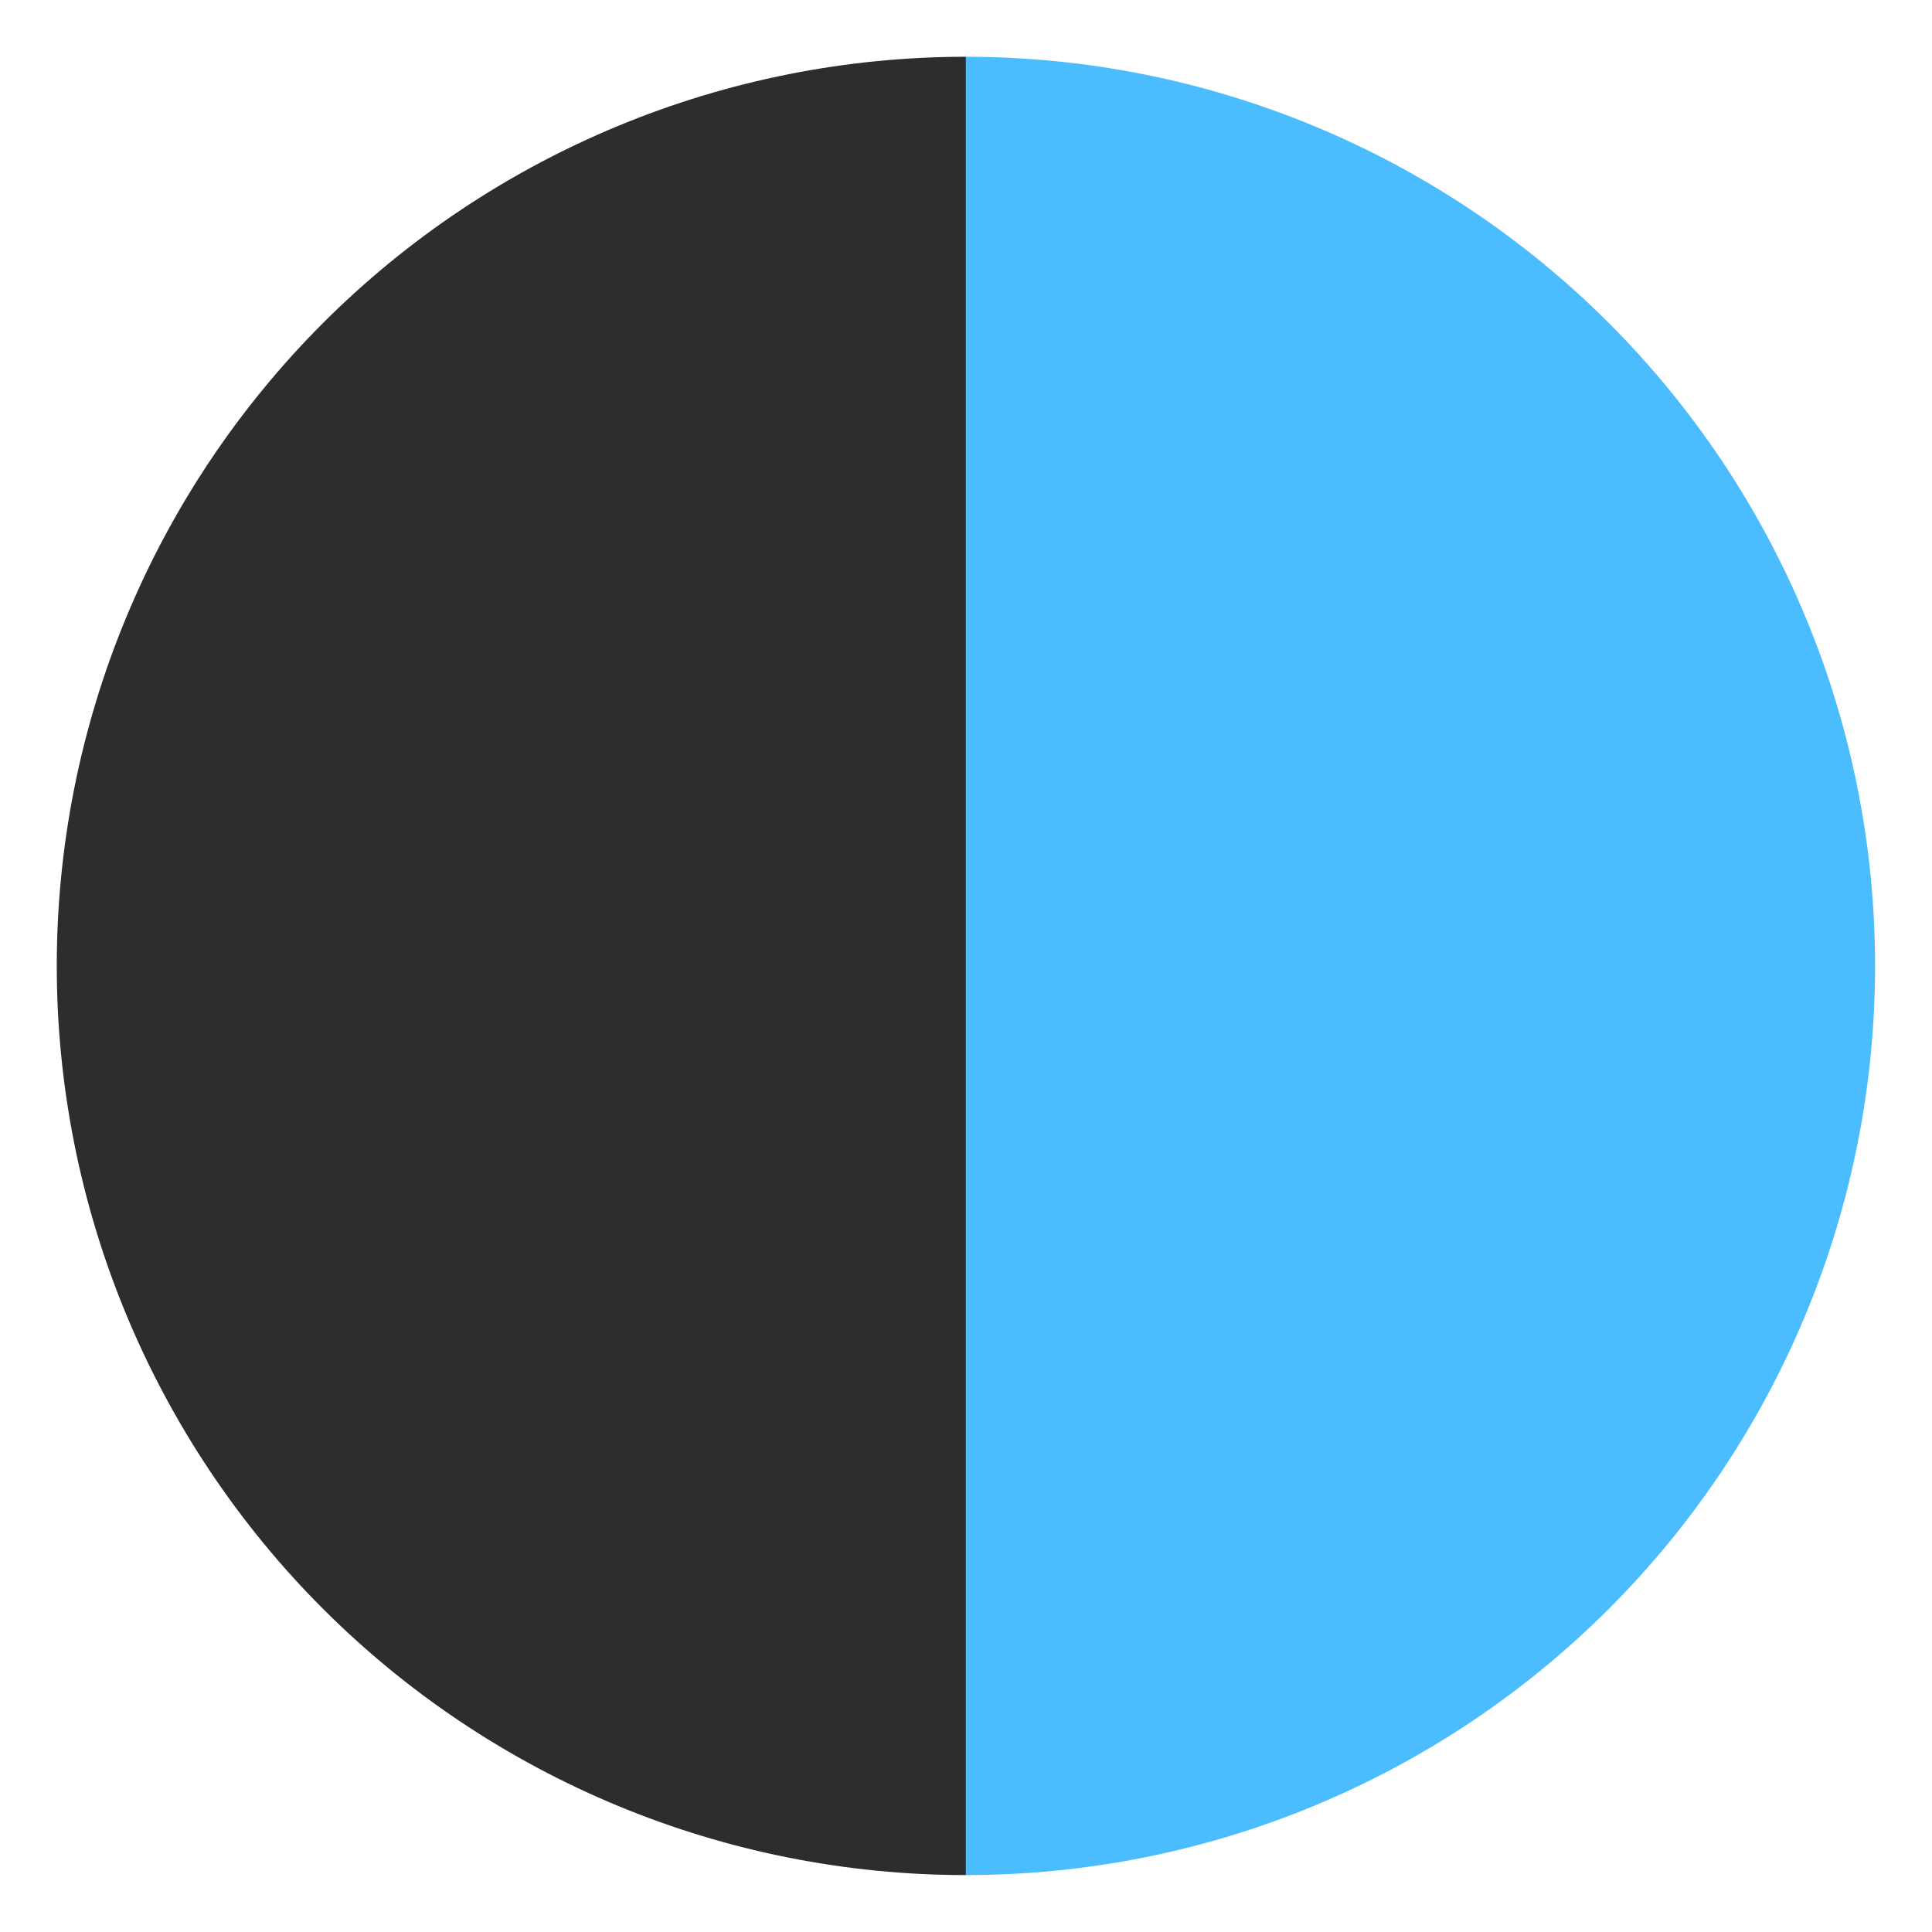 <svg width="26" height="26" viewBox="0 0 26 26" fill="none" xmlns="http://www.w3.org/2000/svg">
<path d="M12.999 0.764C11.392 0.764 9.801 1.08 8.317 1.695C6.832 2.31 5.483 3.211 4.347 4.347C3.211 5.484 2.31 6.832 1.695 8.317C1.08 9.801 0.764 11.392 0.764 12.999C0.764 14.606 1.08 16.197 1.695 17.681C2.31 19.166 3.211 20.515 4.347 21.651C5.483 22.787 6.832 23.688 8.317 24.303C9.801 24.918 11.392 25.234 12.999 25.234L12.999 12.999L12.999 0.764Z" fill="#2D2D2D"/>
<path d="M12.999 0.764C14.606 0.764 16.197 1.08 17.681 1.695C19.166 2.31 20.515 3.211 21.651 4.347C22.787 5.484 23.688 6.832 24.303 8.317C24.918 9.801 25.234 11.392 25.234 12.999C25.234 14.606 24.918 16.197 24.303 17.681C23.688 19.166 22.787 20.515 21.651 21.651C20.515 22.787 19.166 23.688 17.681 24.303C16.197 24.918 14.606 25.234 12.999 25.234L12.999 12.999L12.999 0.764Z" fill="#4BBCFE"/>
</svg>

